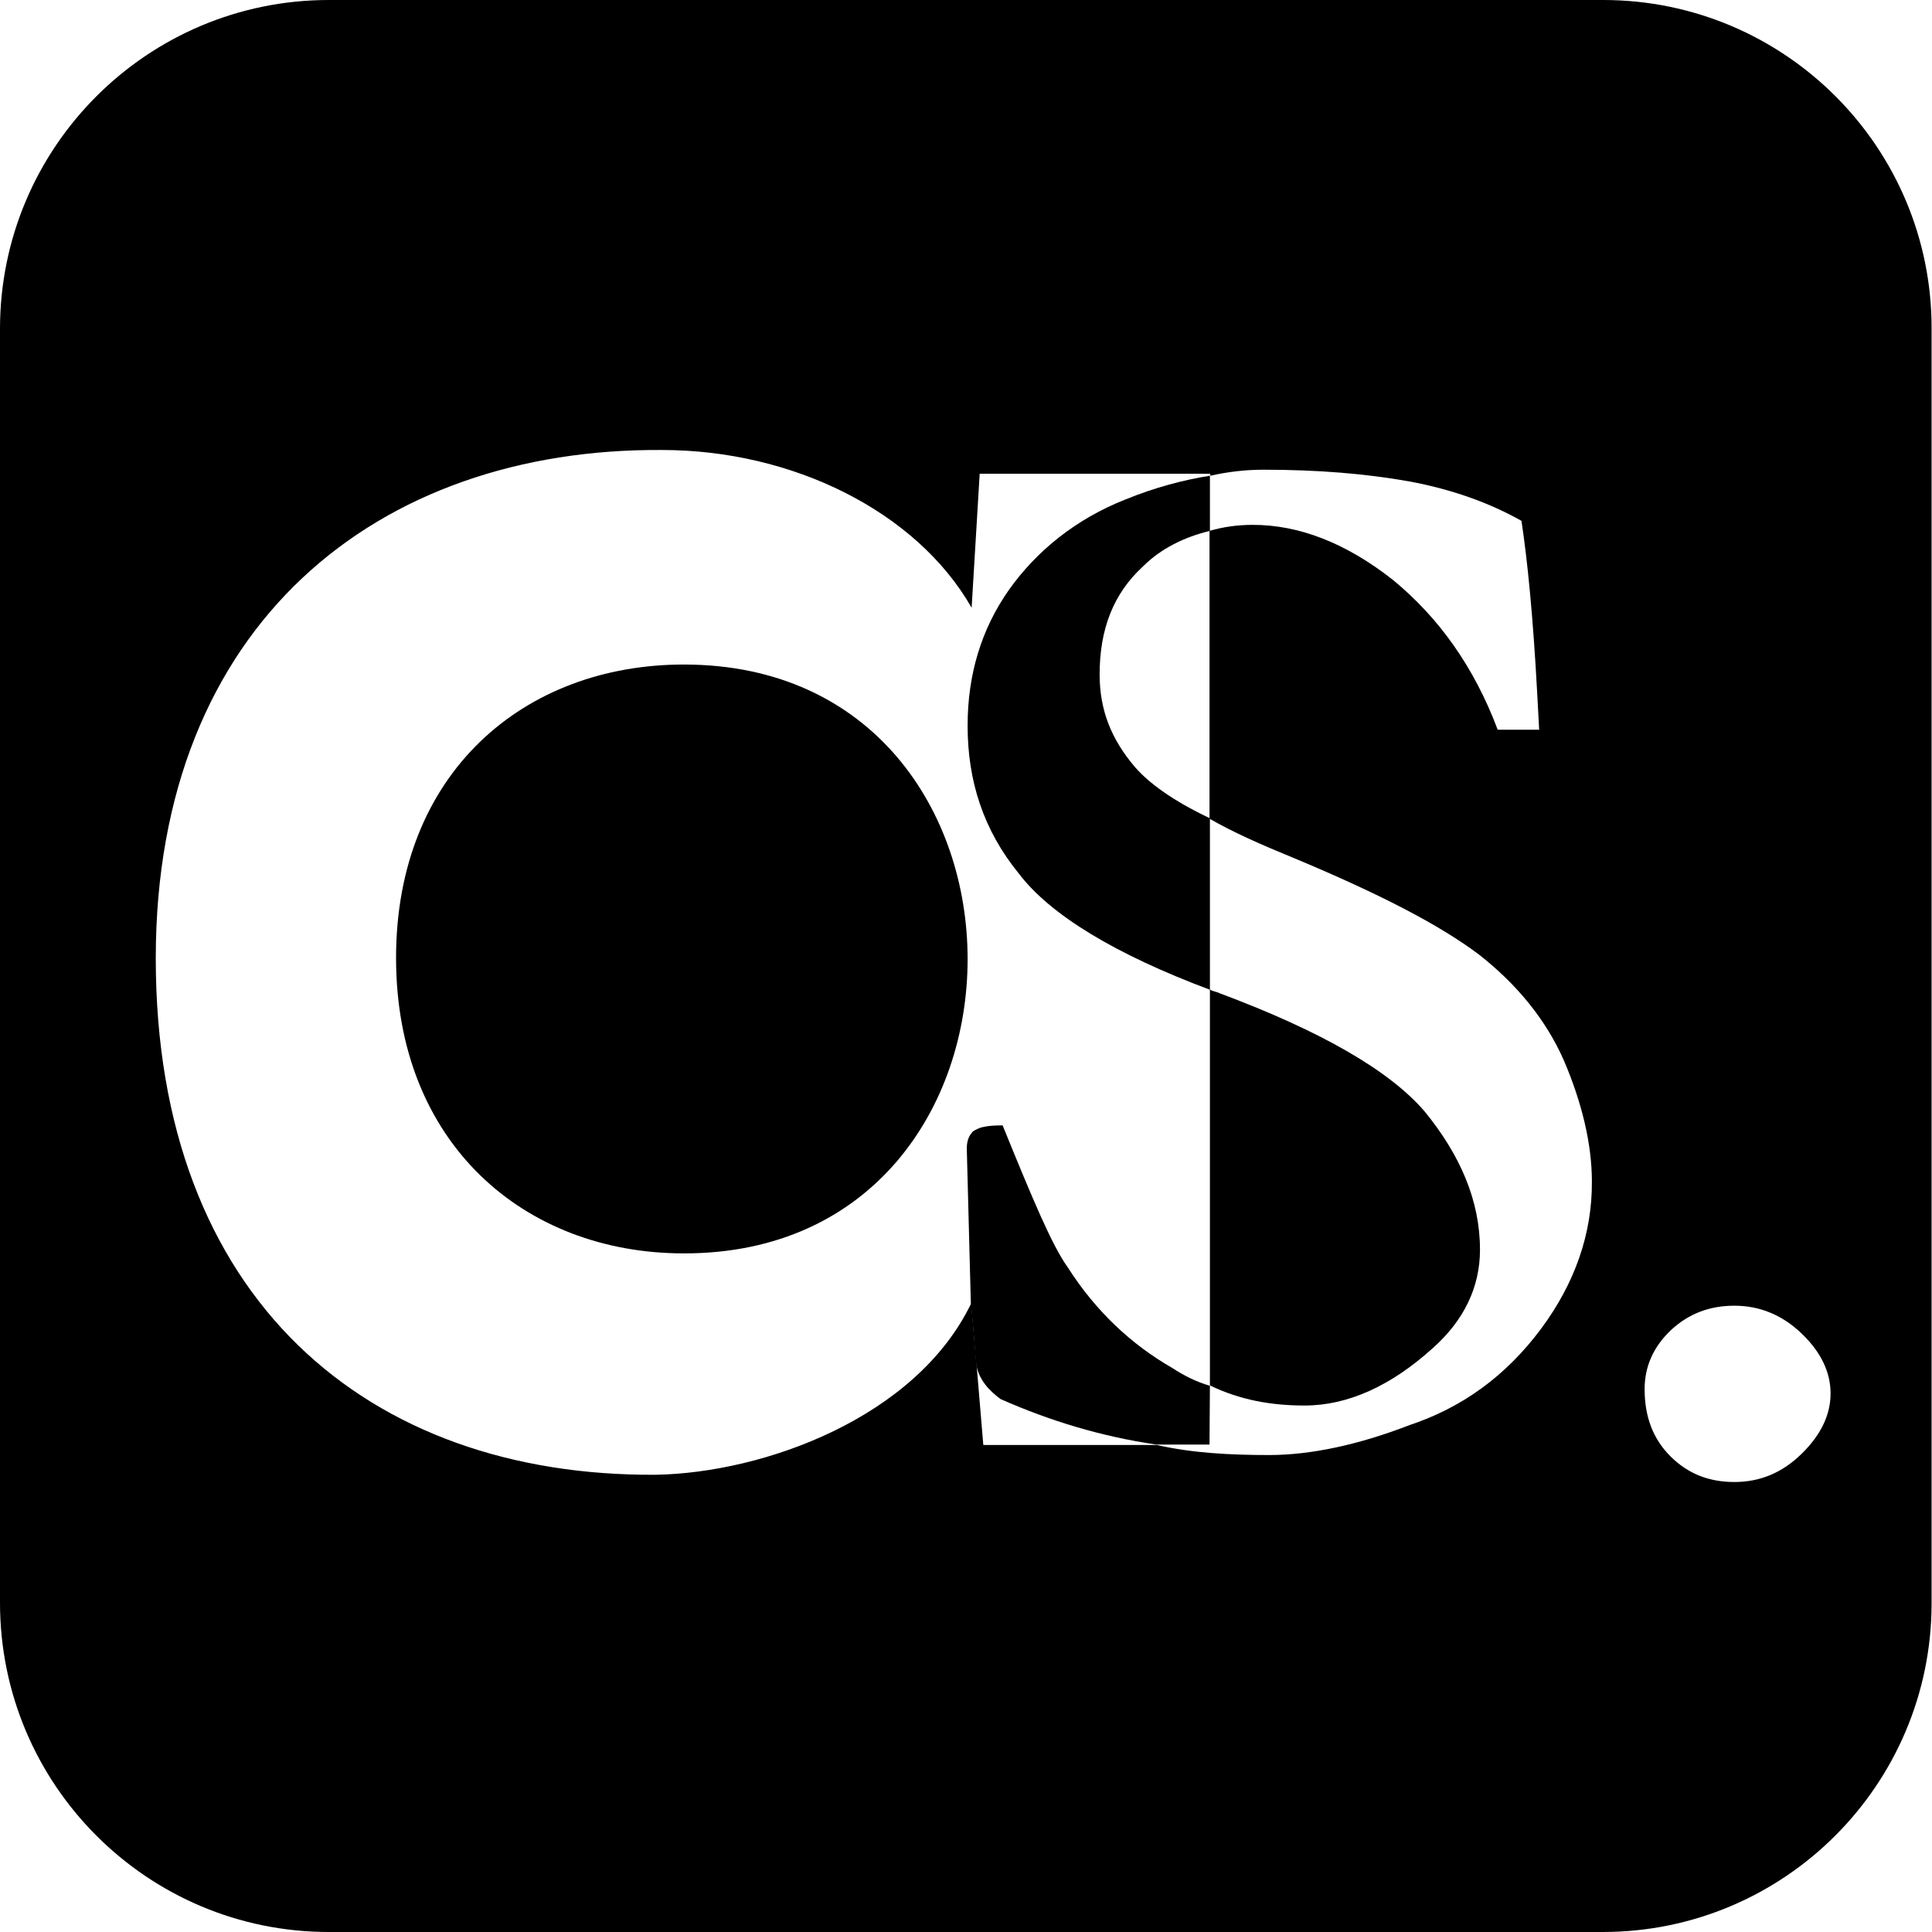 <?xml version="1.0" encoding="utf-8"?>
<!-- Generator: Adobe Illustrator 23.0.1, SVG Export Plug-In . SVG Version: 6.00 Build 0)  -->
<svg version="1.1" id="Warstwa_1" xmlns="http://www.w3.org/2000/svg" xmlns:xlink="http://www.w3.org/1999/xlink" x="0px" y="0px"
	 viewBox="0 0 480 480" style="enable-background:new 0 0 480 480;" xml:space="preserve">
<g>
	<path d="M300.6,344.3c-3.4-1-6.4-2.5-9.3-4.4c-10.3-5.9-19.1-14.2-26-25c-3.9-5.4-8.8-17.1-16.2-35.3c-2,0-3.6,0.1-4.8,0.4
		c-1.1,0.2-1.9,0.7-2.6,1.1c-0.4,0.5-0.7,0.9-0.9,1.3c-0.7,1.4-0.6,3.1-0.6,3.1s0.9,34,1,38.2c0.7,7,1,11.4,1.2,14.1c0,0,0,0,0,0
		l0.1,0.8c0,0,0,0,0,0c0.5,4.2,3.5,7.1,6.1,9c12.2,5.4,25,9.3,38.7,11.3h13.2L300.6,344.3L300.6,344.3z"/>
	<path d="M250.7,146.5c-6.9,9.8-10.3,21.1-10.3,33.8c0,13.7,3.9,25.9,12.7,36.7c7.8,10.3,24,20.1,47.5,28.9v-42.6
		c-9.3-4.4-15.2-8.8-18.6-12.7c-5.9-6.9-8.8-14.2-8.8-23c0-11.3,3.4-20.1,10.8-26.9c4.4-4.4,10.3-7.3,16.6-8.8v-13.7
		c-6.4,1-13.7,2.9-21,5.9C267.4,128.9,257.6,136.8,250.7,146.5z"/>
	<path d="M169.9,165.1c-39.7,0-71.5,26.9-71.5,72.9s31.8,73.4,71.5,73.4C263.9,311.5,263.9,165.1,169.9,165.1z"/>
	<path d="M324.1,349.2c10.8,0,21.5-4.9,31.8-14.2c7.8-6.9,11.8-15.2,11.8-24.5c0-12.2-4.9-23.5-13.7-34.3
		c-8.8-10.3-26-20.1-50.9-29.4c-1-0.5-2-0.5-2.5-1v98.4C308,347.8,315.8,349.2,324.1,349.2z"/>
	<path d="M398.3,0H81.7C36.6,0,0,36.6,0,81.7v316.5C0,443.4,36.6,480,81.7,480h316.5c45.1,0,81.7-36.6,81.7-81.7V81.7
		C480,36.6,443.4,0,398.3,0z M382.9,330.1c-8.8,11.8-19.6,19.6-32.8,24c-12.7,4.9-24.5,7.4-34.8,7.4c-9.8,0-19.1-0.5-27.9-2.5h-43.1
		l-1.7-20.3c0-0.3-0.1-0.6-0.1-0.8l-1.2-14.1c-13.7,28.4-51.4,42.1-78.3,42.6c-71.5,0.5-124.3-43.6-124.3-128.3
		c0-83.2,55.3-126.8,125.8-126.3c32.3,0,63.2,15.2,76.9,39.2l2-33.3h57.3v0.5c4.4-1,8.8-1.5,13.2-1.5c13.7,0,25.5,1,36.2,2.9
		c10.8,2,20.1,5.4,27.9,9.8c1.5,9.8,2.9,24,3.9,42.6l0.5,9.3h-10.3c-5.9-15.7-14.7-27.9-26-37.2c-11.8-9.3-23.5-13.7-34.8-13.7
		c-3.9,0-7.4,0.5-10.8,1.5v71.5c5.9,3.4,12.7,6.4,21,9.8c21.1,8.8,36.2,16.6,46,24c9.3,7.3,16.6,16.1,21.1,26.4
		c4.4,10.3,6.9,20.6,6.9,29.9C395.6,306.6,391.2,318.9,382.9,330.1z M447.6,361.2c-4.8,4.7-10.3,7-16.7,7s-11.6-2.1-15.9-6.4
		c-4.3-4.3-6.4-9.8-6.4-16.7c0-5.6,2.2-10.5,6.5-14.6c4.4-4.1,9.6-6.1,15.8-6.1c6.3,0,11.9,2.3,16.7,6.9c4.8,4.6,7.2,9.6,7.2,14.9
		S452.4,356.5,447.6,361.2z"/>
</g>
</svg>
